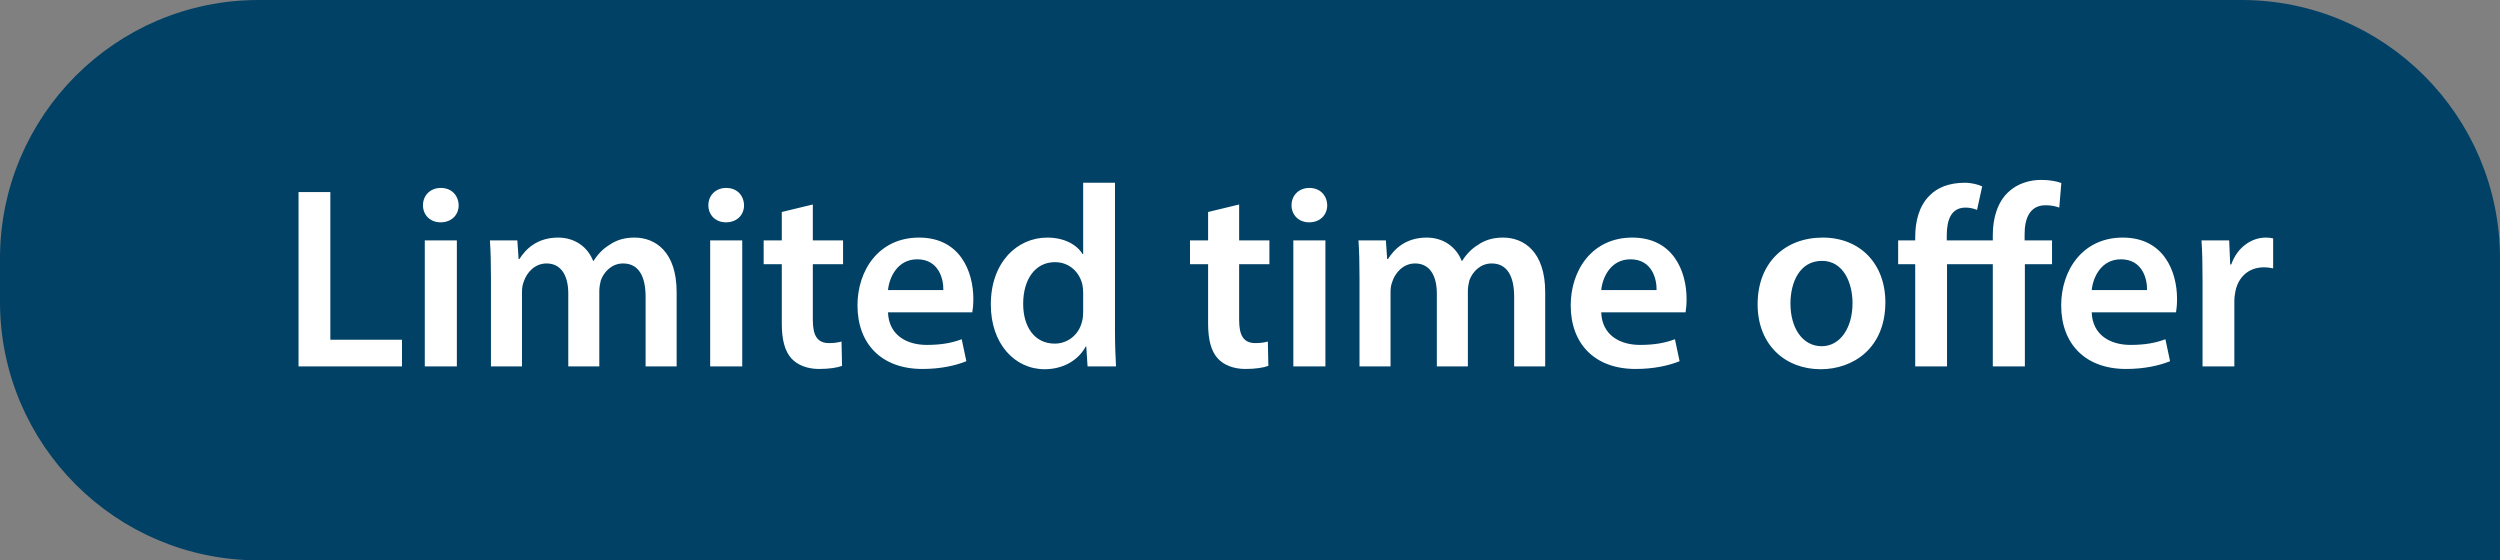 <svg width="116" height="26" viewBox="0 0 116 26" fill="none" xmlns="http://www.w3.org/2000/svg">
<rect x="0" y="0" width="116" height="26" fill="#808080" stroke="none"/>
<path d="M12 0.5H104C110.351 0.5 115.5 5.649 115.5 12V25.5H12C5.649 25.5 0.5 20.351 0.5 14V12C0.5 5.649 5.649 0.5 12 0.5Z" fill="#004165"/>
<path d="M13.852 17H18.652V15.764H15.328V8.912H13.852V17ZM21.198 17V11.156H19.71V17H21.198ZM20.454 8.72C19.962 8.72 19.626 9.068 19.626 9.524C19.626 9.968 19.95 10.316 20.442 10.316C20.958 10.316 21.282 9.968 21.282 9.524C21.27 9.068 20.958 8.72 20.454 8.72ZM22.78 17H24.22V13.544C24.22 13.376 24.244 13.208 24.304 13.064C24.436 12.656 24.808 12.224 25.36 12.224C26.044 12.224 26.368 12.8 26.368 13.616V17H27.808V13.496C27.808 13.328 27.844 13.148 27.88 13.004C28.036 12.584 28.408 12.224 28.912 12.224C29.62 12.224 29.956 12.8 29.956 13.772V17H31.396V13.556C31.396 11.684 30.412 11.024 29.44 11.024C28.96 11.024 28.588 11.144 28.264 11.372C27.988 11.54 27.748 11.78 27.544 12.104H27.52C27.268 11.456 26.668 11.024 25.9 11.024C24.916 11.024 24.388 11.564 24.1 12.02H24.064L24.004 11.156H22.732C22.768 11.66 22.78 12.224 22.78 12.896V17ZM34.44 17V11.156H32.952V17H34.44ZM33.696 8.72C33.204 8.72 32.868 9.068 32.868 9.524C32.868 9.968 33.192 10.316 33.684 10.316C34.2 10.316 34.524 9.968 34.524 9.524C34.512 9.068 34.2 8.72 33.696 8.72ZM36.275 9.836V11.156H35.434V12.26H36.275V15.008C36.275 15.776 36.419 16.304 36.73 16.64C37.007 16.94 37.462 17.12 38.002 17.12C38.471 17.12 38.855 17.06 39.071 16.976L39.047 15.848C38.914 15.884 38.722 15.92 38.471 15.92C37.907 15.92 37.715 15.548 37.715 14.84V12.26H39.118V11.156H37.715V9.488L36.275 9.836ZM45.115 14.492C45.139 14.36 45.163 14.144 45.163 13.868C45.163 12.584 44.539 11.024 42.643 11.024C40.771 11.024 39.787 12.548 39.787 14.168C39.787 15.956 40.903 17.12 42.799 17.12C43.639 17.12 44.335 16.964 44.839 16.76L44.623 15.74C44.179 15.908 43.687 16.004 43.003 16.004C42.067 16.004 41.239 15.548 41.203 14.492H45.115ZM41.203 13.46C41.263 12.86 41.647 12.032 42.559 12.032C43.543 12.032 43.783 12.92 43.771 13.46H41.203ZM50.259 8.48V11.792H50.235C49.971 11.36 49.395 11.024 48.591 11.024C47.187 11.024 45.963 12.188 45.975 14.144C45.975 15.944 47.079 17.132 48.471 17.132C49.323 17.132 50.031 16.724 50.379 16.076H50.403L50.463 17H51.783C51.759 16.604 51.735 15.956 51.735 15.356V8.48H50.259ZM50.259 14.468C50.259 14.624 50.247 14.768 50.211 14.9C50.067 15.536 49.539 15.944 48.939 15.944C48.003 15.944 47.475 15.164 47.475 14.096C47.475 13.004 48.003 12.164 48.951 12.164C49.623 12.164 50.091 12.632 50.223 13.208C50.247 13.328 50.259 13.472 50.259 13.592V14.468ZM56.056 9.836V11.156H55.216V12.26H56.056V15.008C56.056 15.776 56.2 16.304 56.512 16.64C56.788 16.94 57.244 17.12 57.784 17.12C58.252 17.12 58.636 17.06 58.852 16.976L58.828 15.848C58.696 15.884 58.504 15.92 58.252 15.92C57.688 15.92 57.496 15.548 57.496 14.84V12.26H58.9V11.156H57.496V9.488L56.056 9.836ZM61.499 17V11.156H60.011V17H61.499ZM60.755 8.72C60.263 8.72 59.927 9.068 59.927 9.524C59.927 9.968 60.251 10.316 60.743 10.316C61.259 10.316 61.583 9.968 61.583 9.524C61.571 9.068 61.259 8.72 60.755 8.72ZM63.081 17H64.521V13.544C64.521 13.376 64.545 13.208 64.605 13.064C64.737 12.656 65.109 12.224 65.661 12.224C66.345 12.224 66.669 12.8 66.669 13.616V17H68.109V13.496C68.109 13.328 68.145 13.148 68.181 13.004C68.337 12.584 68.709 12.224 69.213 12.224C69.921 12.224 70.257 12.8 70.257 13.772V17H71.697V13.556C71.697 11.684 70.713 11.024 69.741 11.024C69.261 11.024 68.889 11.144 68.565 11.372C68.289 11.54 68.049 11.78 67.845 12.104H67.821C67.569 11.456 66.969 11.024 66.201 11.024C65.217 11.024 64.689 11.564 64.401 12.02H64.365L64.305 11.156H63.033C63.069 11.66 63.081 12.224 63.081 12.896V17ZM78.209 14.492C78.233 14.36 78.257 14.144 78.257 13.868C78.257 12.584 77.633 11.024 75.737 11.024C73.865 11.024 72.881 12.548 72.881 14.168C72.881 15.956 73.997 17.12 75.893 17.12C76.733 17.12 77.429 16.964 77.933 16.76L77.717 15.74C77.273 15.908 76.781 16.004 76.097 16.004C75.161 16.004 74.333 15.548 74.297 14.492H78.209ZM74.297 13.46C74.357 12.86 74.741 12.032 75.653 12.032C76.637 12.032 76.877 12.92 76.865 13.46H74.297ZM84.577 11.024C82.813 11.024 81.553 12.2 81.553 14.12C81.553 15.992 82.825 17.132 84.481 17.132C85.969 17.132 87.481 16.172 87.481 14.024C87.481 12.248 86.317 11.024 84.577 11.024ZM84.541 12.104C85.549 12.104 85.957 13.148 85.957 14.06C85.957 15.236 85.369 16.064 84.529 16.064C83.629 16.064 83.077 15.212 83.077 14.084C83.077 13.112 83.497 12.104 84.541 12.104ZM93.954 17V12.26H95.214V11.156H93.942V10.856C93.942 10.136 94.182 9.524 94.914 9.524C95.19 9.524 95.382 9.572 95.55 9.632L95.646 8.492C95.418 8.408 95.106 8.348 94.71 8.348C94.194 8.348 93.618 8.504 93.186 8.912C92.67 9.392 92.466 10.148 92.466 10.904V11.156H90.33V10.928C90.33 10.196 90.534 9.632 91.206 9.632C91.398 9.632 91.59 9.68 91.734 9.74L91.974 8.648C91.794 8.564 91.482 8.48 91.17 8.48C90.426 8.48 89.886 8.708 89.526 9.08C89.046 9.56 88.866 10.256 88.866 11.012V11.156H88.074V12.26H88.866V17H90.342V12.26H92.466V17H93.954ZM100.967 14.492C100.991 14.36 101.015 14.144 101.015 13.868C101.015 12.584 100.391 11.024 98.495 11.024C96.623 11.024 95.639 12.548 95.639 14.168C95.639 15.956 96.755 17.12 98.651 17.12C99.491 17.12 100.187 16.964 100.691 16.76L100.475 15.74C100.031 15.908 99.539 16.004 98.855 16.004C97.919 16.004 97.091 15.548 97.055 14.492H100.967ZM97.055 13.46C97.115 12.86 97.499 12.032 98.411 12.032C99.395 12.032 99.635 12.92 99.623 13.46H97.055ZM102.198 17H103.674V13.976C103.674 13.808 103.698 13.652 103.722 13.52C103.854 12.86 104.334 12.404 105.042 12.404C105.222 12.404 105.354 12.428 105.474 12.452V11.06C105.354 11.036 105.27 11.024 105.126 11.024C104.502 11.024 103.818 11.444 103.53 12.272H103.482L103.434 11.156H102.15C102.186 11.684 102.198 12.248 102.198 13.04V17Z" fill="white"/>
<path d="M12 0.5H104C110.351 0.5 115.5 5.649 115.5 12V25.5H12C5.649 25.5 0.5 20.351 0.5 14V12C0.5 5.649 5.649 0.5 12 0.5Z" stroke="#004165"/>
</svg>

